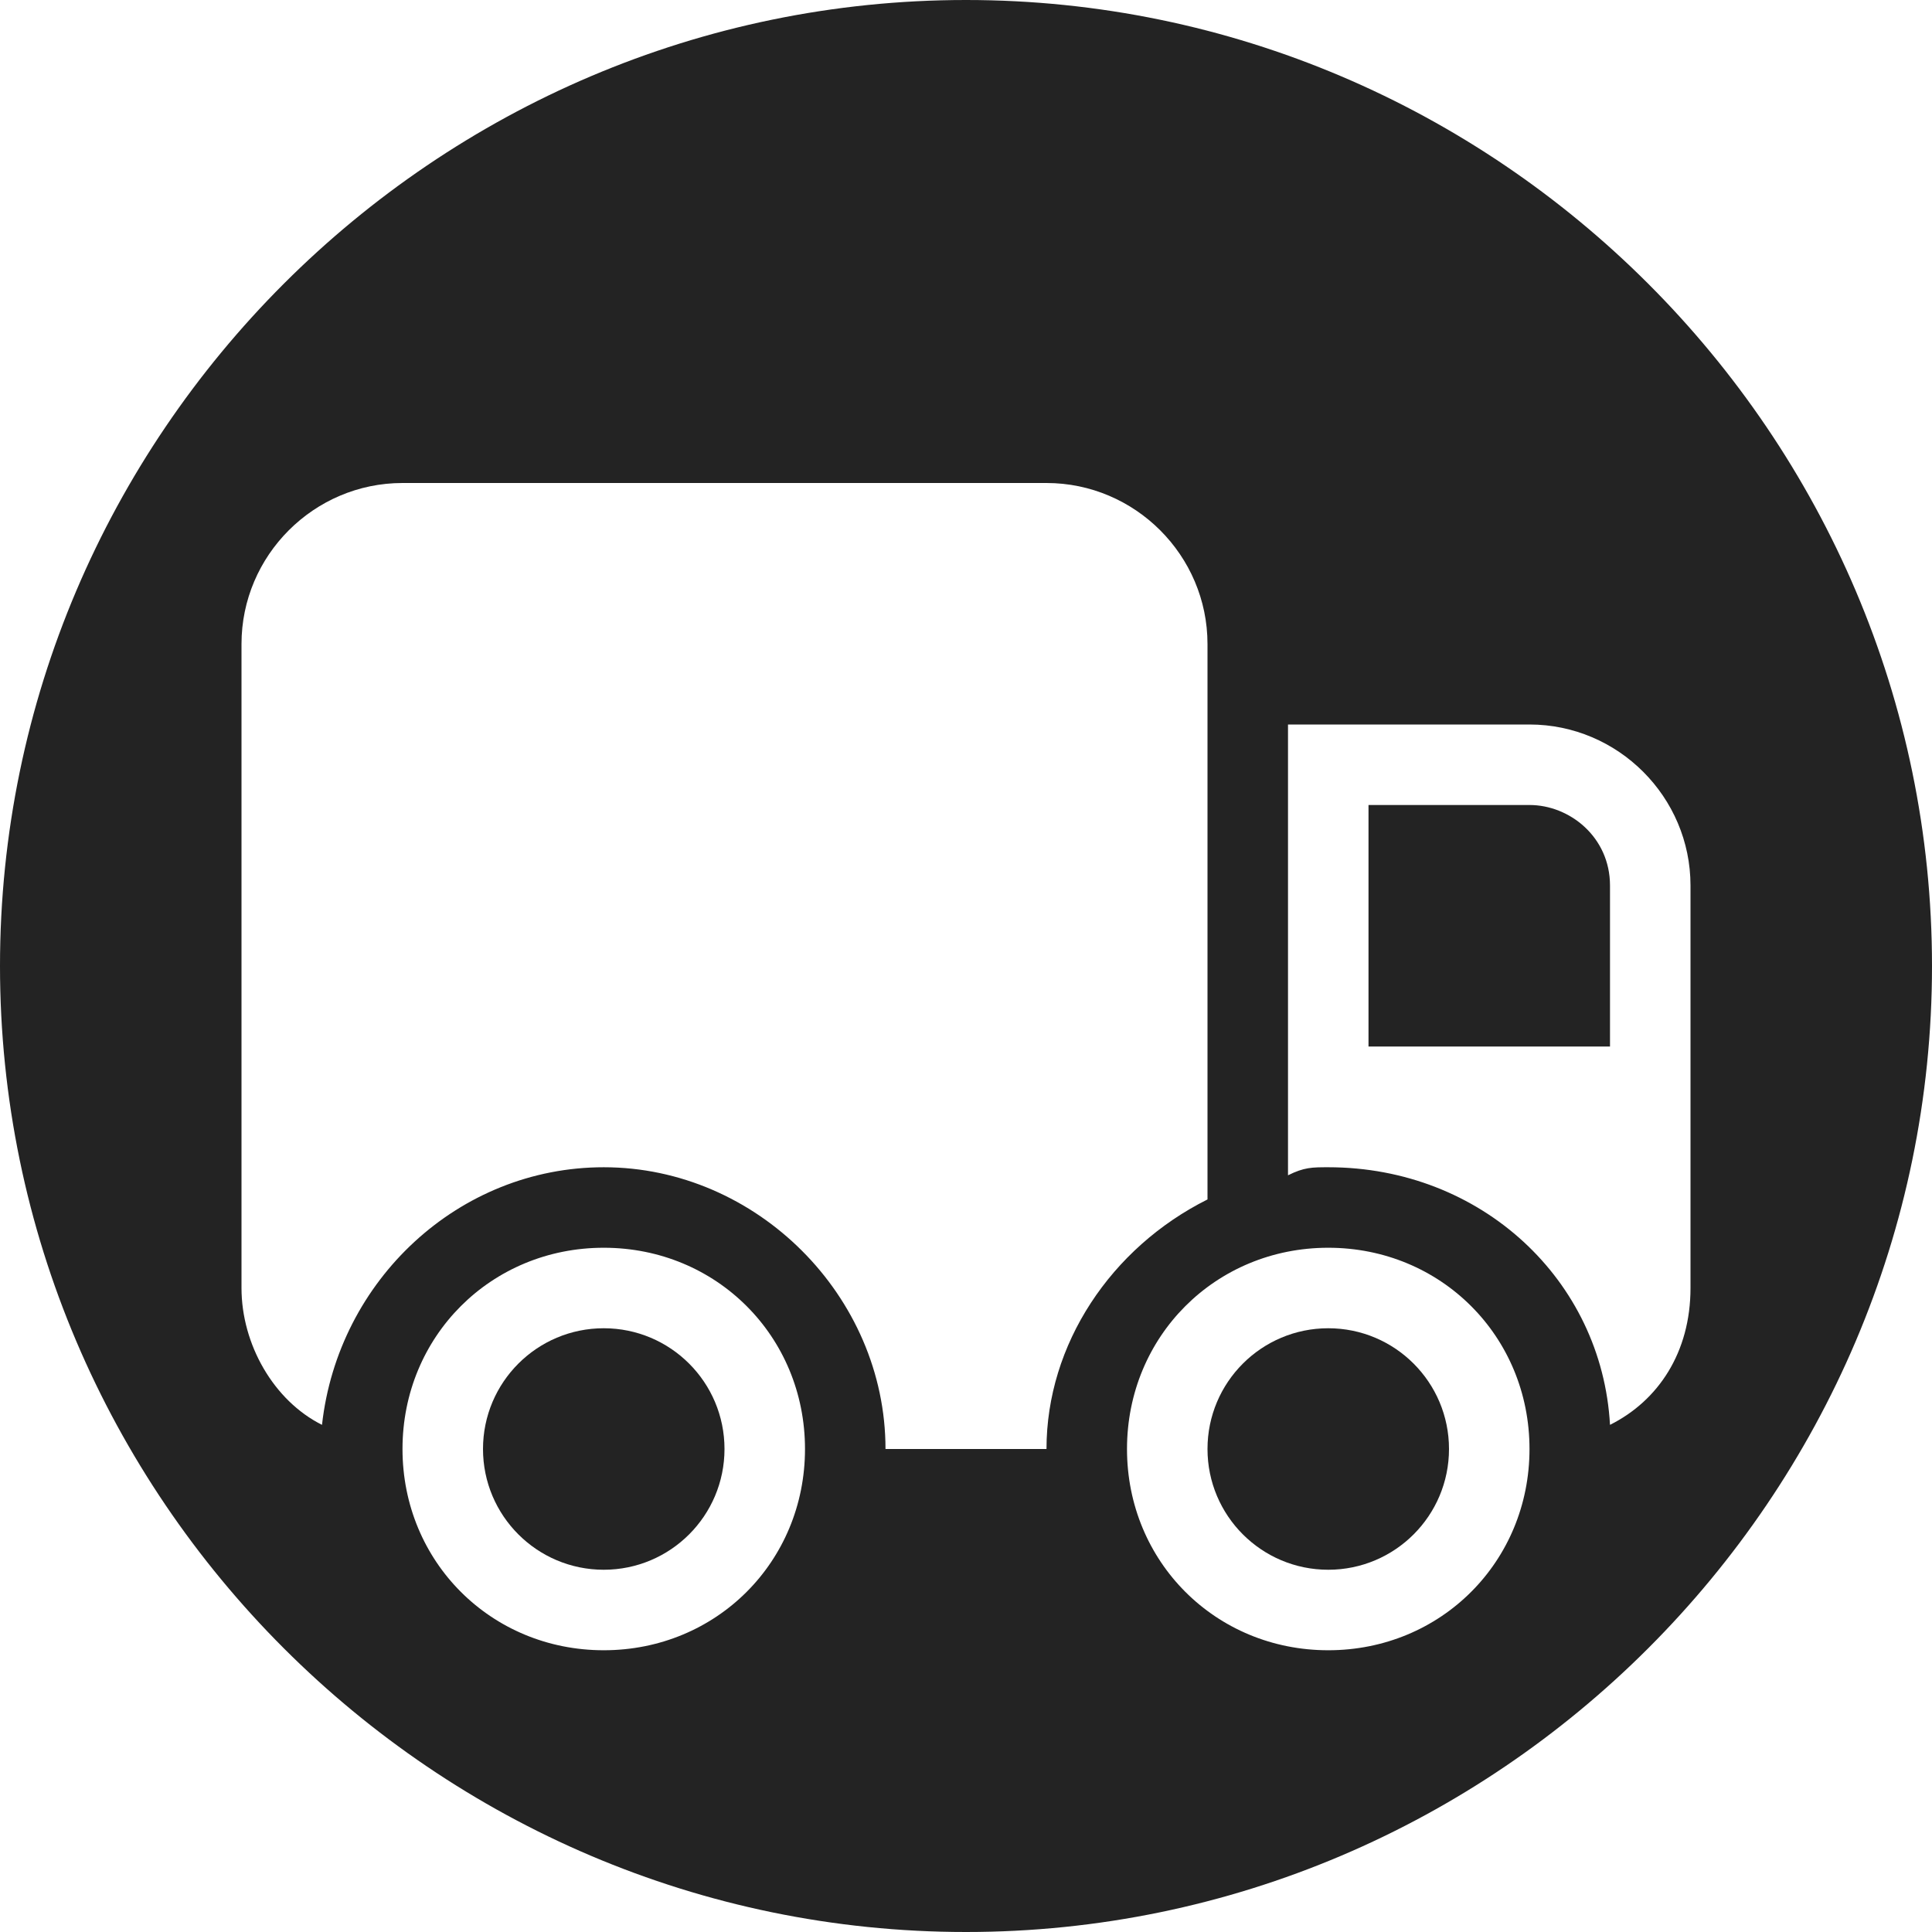 <?xml version="1.0" encoding="utf-8"?>
<!-- Generator: Adobe Illustrator 26.2.1, SVG Export Plug-In . SVG Version: 6.00 Build 0)  -->
<!DOCTYPE svg PUBLIC "-//W3C//DTD SVG 1.1//EN" "http://www.w3.org/Graphics/SVG/1.1/DTD/svg11.dtd">
<svg version="1.1" id="Ebene_1" xmlns:x="http://ns.adobe.com/Extensibility/1.0/" xmlns:i="http://ns.adobe.com/AdobeIllustrator/10.0/" xmlns:graph="http://ns.adobe.com/Graphs/1.0/"
	 xmlns="http://www.w3.org/2000/svg" xmlns:xlink="http://www.w3.org/1999/xlink" x="0px" y="0px" width="24px" height="24px"
	 viewBox="0 0 24 24" style="enable-background:new 0 0 24 24;" xml:space="preserve">
<style type="text/css">
	.st0{fill:#232323;}
</style>
<g>
	<circle class="st0" cx="7.5" cy="18" r="1.5"/>
	<path class="st0" d="M19,10h-2v3h3v-2C20,10.4,19.5,10,19,10z"/>
	<circle class="st0" cx="16.5" cy="18" r="1.5"/>
	<path class="st0" d="M12,0C5.4,0,0,5.4,0,12s5.4,12,12,12s12-5.4,12-12S18.6,0,12,0z M7.5,20.5C6.1,20.5,5,19.4,5,18
		s1.1-2.5,2.5-2.5S10,16.6,10,18S8.9,20.5,7.5,20.5z M11,18c0-1.9-1.6-3.5-3.5-3.5c-1.8,0-3.3,1.4-3.5,3.2c-0.6-0.3-1-1-1-1.7V8
		c0-1.1,0.9-2,2-2h8c1.1,0,2,0.9,2,2v6.9c-1.2,0.6-2,1.8-2,3.1H11z M16.5,20.5c-1.4,0-2.5-1.1-2.5-2.5s1.1-2.5,2.5-2.5
		S19,16.6,19,18S17.9,20.5,16.5,20.5z M20,17.7c-0.1-1.8-1.6-3.2-3.5-3.2c-0.2,0-0.3,0-0.5,0.1V9h3c1.1,0,2,0.9,2,2v5
		C21,16.8,20.6,17.4,20,17.7z"/>
</g>
</svg>
